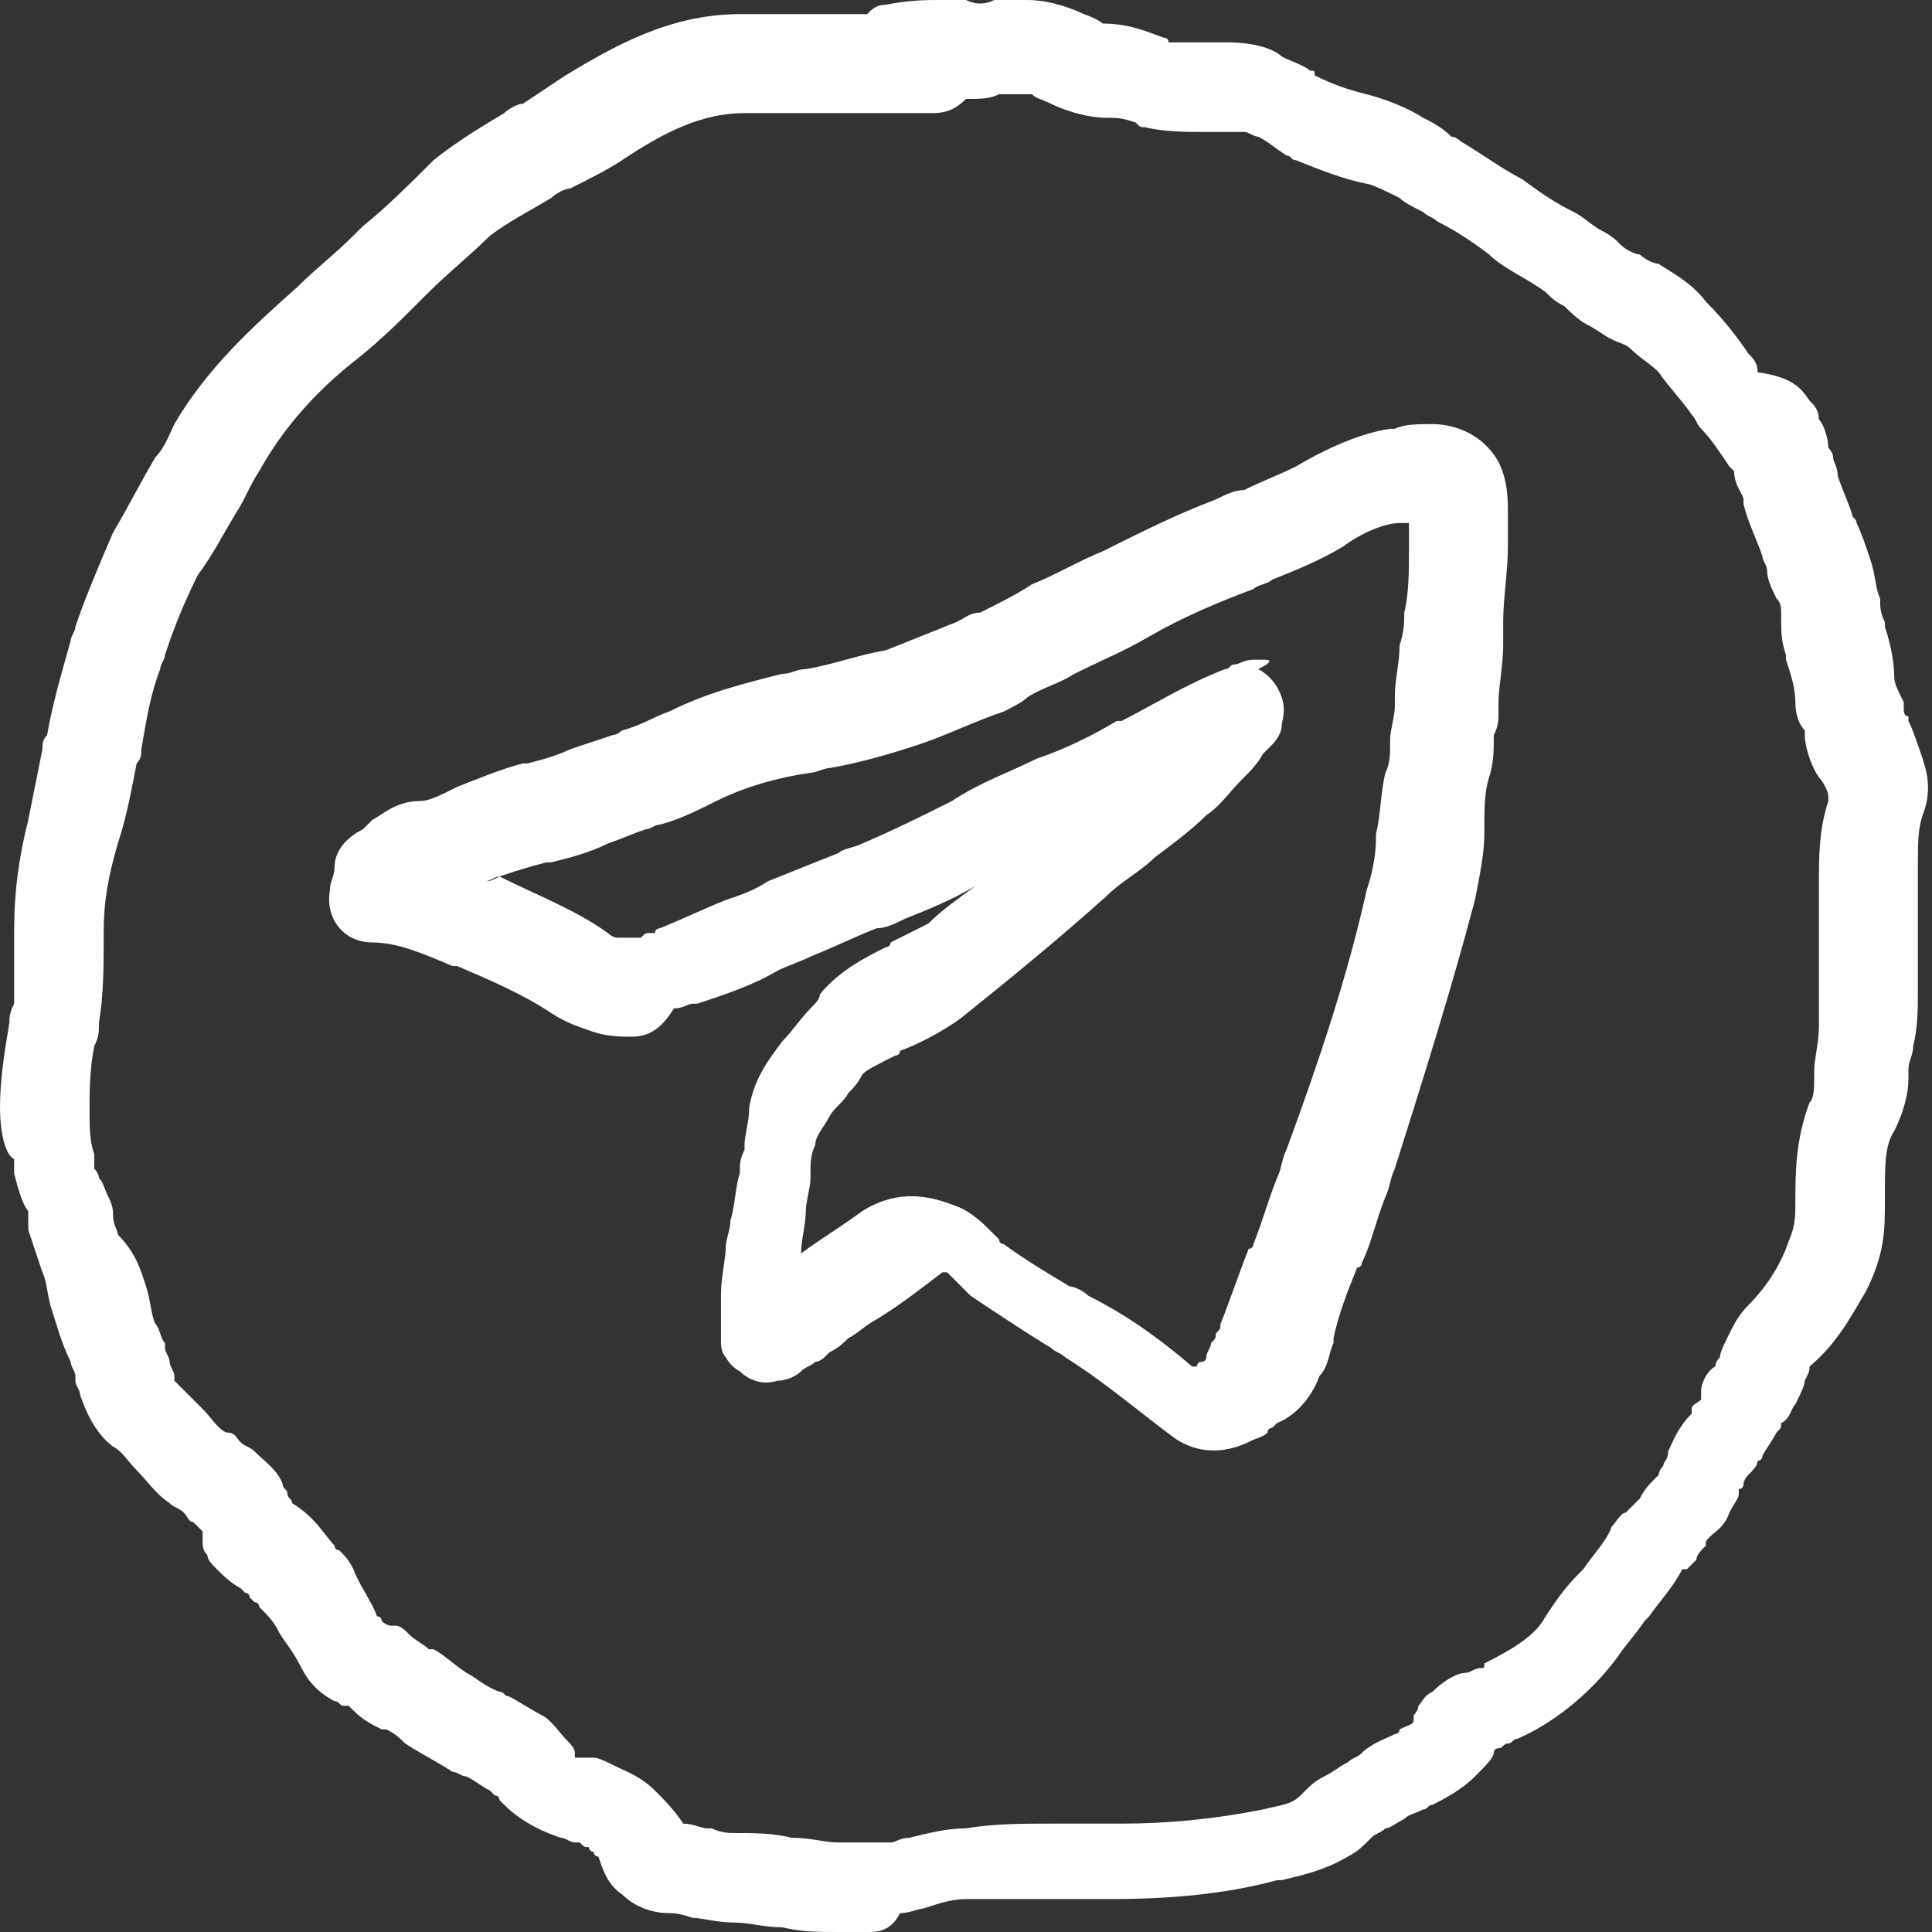 <?xml version="1.0" encoding="utf-8"?>
<!-- Generator: Adobe Illustrator 27.8.1, SVG Export Plug-In . SVG Version: 6.00 Build 0)  -->
<svg version="1.1" id="Layer_1" xmlns="http://www.w3.org/2000/svg" xmlns:xlink="http://www.w3.org/1999/xlink" x="0px" y="0px"
	 viewBox="0 0 41 41" style="enable-background:new 0 0 41 41;" xml:space="preserve">
<rect x="0" y="0" width="41" height="41" fill="#333333" stroke="none"/>
<style type="text/css">
	.st0{fill-rule:evenodd;clip-rule:evenodd;fill:#FFFFFF;}
</style>
<path class="st0" d="M30.4,9c0.3,0,1,0.1,1.4,0.8c0.2,0.4,0.2,0.8,0.2,1.1c0,0.1,0,0.3,0,0.4l0,0c0,0.1,0,0.2,0,0.3
	c0,0.5-0.1,1.1-0.1,1.6c0,0.2,0,0.4,0,0.5c0,0.4-0.1,0.9-0.1,1.2c0,0.1,0,0.1,0,0.2c0,0.2,0,0.3-0.1,0.5c0,0,0,0.1,0,0.1
	c0,0.2,0,0.5-0.1,0.8c-0.1,0.3-0.1,0.7-0.1,1.1l0,0.1c0,0.4-0.1,0.9-0.2,1.4c-0.5,1.9-1.1,3.8-1.7,5.7c-0.1,0.2-0.1,0.4-0.2,0.6
	c-0.2,0.5-0.3,1-0.5,1.4c0,0,0,0.1-0.1,0.1c-0.2,0.5-0.4,1-0.5,1.5c0,0,0,0.1,0,0.1c-0.1,0.2-0.1,0.5-0.3,0.7
	c-0.1,0.3-0.4,0.8-0.9,1c0,0,0,0-0.1,0.1c0,0-0.1,0-0.1,0.1c-0.1,0.1-0.2,0.1-0.4,0.2c-0.2,0.1-0.9,0.4-1.6-0.1
	c-0.8-0.6-1.5-1.2-2.3-1.7c-0.1-0.1-0.2-0.1-0.3-0.2c-0.5-0.3-1.1-0.7-1.7-1.1c-0.1-0.1-0.2-0.2-0.2-0.2c0,0,0,0-0.1-0.1
	c0,0-0.1-0.1-0.1-0.1c-0.1-0.1-0.1-0.1-0.1-0.1c0,0,0,0,0,0c0,0-0.1,0-0.1,0c-0.4,0.3-0.9,0.7-1.4,1c-0.2,0.1-0.4,0.3-0.6,0.4
	c-0.1,0.1-0.2,0.2-0.4,0.3l0,0c0,0,0,0-0.1,0.1c0,0,0,0,0,0c0,0-0.1,0.1-0.2,0.1c-0.1,0.1-0.2,0.1-0.3,0.2c-0.1,0.1-0.3,0.2-0.5,0.2
	c-0.3,0.1-0.6,0-0.8-0.2c-0.2-0.1-0.3-0.3-0.3-0.3c-0.1-0.1-0.1-0.3-0.1-0.3l0,0c0-0.1,0-0.2,0-0.2c0-0.1,0-0.2,0-0.2
	c0-0.2,0-0.4,0-0.6c0-0.4,0.1-0.8,0.1-1c0-0.2,0.1-0.4,0.1-0.6c0.1-0.3,0.1-0.7,0.2-1c0-0.2,0-0.3,0.1-0.5c0,0,0,0,0-0.1
	c0-0.2,0.1-0.5,0.1-0.8c0.1-0.6,0.4-1,0.7-1.4c0.2-0.2,0.4-0.5,0.6-0.7c0.1-0.1,0.2-0.2,0.2-0.3c0.4-0.5,1-0.8,1.4-1
	c0,0,0.1,0,0.1-0.1c0.4-0.2,0.6-0.3,0.8-0.4c0.3-0.3,0.6-0.5,1-0.8c-0.5,0.3-1,0.5-1.5,0.7c-0.2,0.1-0.4,0.2-0.6,0.2
	c-0.5,0.2-0.9,0.4-1.4,0.6c-0.2,0.1-0.5,0.2-0.7,0.3c-0.5,0.3-1.1,0.5-1.7,0.7c0,0,0,0-0.1,0c-0.1,0-0.2,0.1-0.4,0.1
	C14,21.9,13.7,22,13.4,22l0,0c-0.2,0-0.5,0-0.8-0.1c-0.3-0.1-0.6-0.2-0.9-0.4c-0.6-0.4-1.3-0.7-2-1c0,0-0.1,0-0.1,0
	C8.9,20.2,8.4,20,7.9,20c-0.6,0-1-0.5-0.9-1.1c0-0.2,0.1-0.3,0.1-0.5c0-0.3,0.2-0.6,0.6-0.8c0,0,0,0,0,0c0,0,0,0,0.1-0.1l0,0
	c0,0,0.1-0.1,0.1-0.1c0.2-0.1,0.5-0.4,1-0.4c0.2,0,0.4-0.1,0.8-0.3c0.5-0.2,1-0.4,1.4-0.5c0,0,0.1,0,0.1,0c0.4-0.1,0.7-0.2,0.9-0.3
	c0.3-0.1,0.6-0.2,0.9-0.3c0.1,0,0.2-0.1,0.2-0.1c0.4-0.1,0.7-0.3,1-0.4c0.8-0.4,1.6-0.6,2.4-0.8c0.2,0,0.3-0.1,0.5-0.1
	c0.6-0.1,1.1-0.3,1.7-0.4c0.5-0.2,1-0.4,1.5-0.6c0.2-0.1,0.3-0.2,0.5-0.2c0.4-0.2,0.8-0.4,1.1-0.6c0.5-0.2,1-0.5,1.5-0.7
	c0.8-0.4,1.6-0.8,2.4-1.1c0.2-0.1,0.4-0.2,0.6-0.2c0.4-0.2,0.7-0.3,1.1-0.5c0.5-0.3,1.3-0.7,2-0.8c0,0,0,0,0.1,0
	C29.8,9,30.1,9,30.4,9z M10.3,18.7c0.1,0,0.2-0.1,0.3-0.1c0,0,0,0,0,0c0.3-0.1,0.6-0.2,1-0.3c0,0,0.1,0,0.1,0
	c0.4-0.1,0.8-0.2,1.2-0.4c0.3-0.1,0.5-0.2,0.8-0.3c0.1,0,0.2-0.1,0.3-0.1c0.4-0.1,0.8-0.3,1.2-0.5c0.6-0.3,1.3-0.5,2-0.6
	c0.1,0,0.3-0.1,0.4-0.1c0.6-0.1,1.3-0.3,1.9-0.5c0.6-0.2,1.2-0.5,1.8-0.7c0.2-0.1,0.4-0.2,0.5-0.3c0.3-0.2,0.7-0.3,1-0.5
	c0.6-0.3,1.1-0.5,1.6-0.8c0.7-0.4,1.4-0.7,2.2-1c0.1-0.1,0.3-0.1,0.4-0.2c0.5-0.2,1-0.4,1.5-0.7c0.4-0.3,0.9-0.5,1.2-0.5
	c0.1,0,0.1,0,0.2,0l0,0c0,0,0,0,0,0c0,0.1,0,0.1,0,0.2l0,0c0,0.1,0,0.2,0,0.4c0,0.4,0,0.9-0.1,1.3c0,0.2,0,0.4-0.1,0.7
	c0,0.4-0.1,0.7-0.1,1.1c0,0.1,0,0.1,0,0.2c0,0.2-0.1,0.5-0.1,0.7c0,0,0,0.1,0,0.1c0,0.2,0,0.4-0.1,0.6c-0.1,0.4-0.1,0.9-0.2,1.3
	c0,0,0,0.1,0,0.1c0,0.4-0.1,0.8-0.2,1.1c-0.4,1.8-1,3.6-1.7,5.5c-0.1,0.2-0.1,0.4-0.2,0.6c-0.2,0.5-0.3,0.9-0.5,1.4
	c0,0,0,0.1-0.1,0.1c-0.2,0.5-0.4,1.1-0.6,1.6c0,0.1,0,0.1-0.1,0.2l0,0c0,0.1,0,0.1-0.1,0.2c0,0.1-0.1,0.2-0.1,0.3
	c0,0.1-0.1,0.1-0.1,0.1c-0.1,0-0.1,0.1-0.1,0.1c0,0,0,0-0.1,0c-0.7-0.6-1.4-1.1-2.2-1.5c-0.1-0.1-0.3-0.2-0.4-0.2
	c-0.5-0.3-1-0.6-1.4-0.9c-0.1,0-0.1-0.1-0.1-0.1c0,0-0.1-0.1-0.2-0.2c-0.1-0.1-0.4-0.4-0.7-0.5c-0.5-0.2-1.2-0.4-2,0.1
	c-0.4,0.3-0.9,0.6-1.3,0.9c0,0,0,0,0,0c0-0.3,0.1-0.6,0.1-0.9c0-0.2,0.1-0.5,0.1-0.7c0,0,0,0,0-0.1c0-0.2,0-0.4,0.1-0.6
	c0-0.2,0.2-0.4,0.3-0.6c0.1-0.2,0.3-0.3,0.4-0.5c0.1-0.1,0.2-0.2,0.3-0.4c0.1-0.1,0.3-0.2,0.7-0.4c0,0,0.1,0,0.1-0.1
	c0.3-0.1,0.9-0.4,1.3-0.7c1-0.8,2.1-1.7,3.1-2.6c0.3-0.3,0.7-0.5,1-0.8l0,0c0.4-0.3,0.8-0.6,1.1-0.9c0.3-0.2,0.5-0.5,0.7-0.7l0,0
	c0.2-0.2,0.4-0.4,0.5-0.6c0.1-0.1,0.1-0.1,0.2-0.2c0,0,0.2-0.2,0.2-0.4c0-0.1,0.1-0.3,0-0.6c-0.1-0.3-0.3-0.5-0.5-0.6
	C27.1,14,26.9,14,26.8,14c-0.1,0-0.2,0-0.2,0c-0.2,0-0.3,0.1-0.4,0.1c-0.1,0-0.1,0.1-0.2,0.1c0,0,0,0,0,0c-0.8,0.3-1.6,0.8-2.2,1.1
	c0,0,0,0-0.1,0c-0.5,0.3-1.1,0.6-1.7,0.8l0,0c-0.6,0.3-1.2,0.5-1.8,0.9c-0.6,0.3-1.2,0.6-1.9,0.9c-0.2,0.1-0.4,0.1-0.5,0.2
	c-0.5,0.2-1,0.4-1.5,0.6c-0.3,0.2-0.6,0.3-0.9,0.4c-0.5,0.2-0.9,0.4-1.4,0.6c0,0-0.1,0-0.1,0.1c0,0,0,0-0.1,0c-0.1,0-0.1,0-0.2,0.1
	c-0.1,0-0.1,0-0.1,0h0c-0.3,0-0.4,0-0.4,0c0,0-0.1,0-0.2-0.1c-0.7-0.5-1.5-0.8-2.3-1.2C10.4,18.7,10.4,18.7,10.3,18.7z M30.3,11
	L30.3,11L30.3,11z"/>
<path class="st0" d="M21.1,0c0.2,0,0.5,0,0.7,0c0.5,0,1,0.2,1.2,0.3c0,0,0,0,0,0c0.3,0.1,0.4,0.2,0.4,0.2c0.6,0,1,0.2,1.3,0.3
	c0,0,0.1,0,0.1,0.1c0,0,0.1,0,0.4,0c0,0,0.1,0,0.2,0c0.2,0,0.5,0,0.7,0c0.4,0,0.9,0.1,1.1,0.3c0.2,0.1,0.5,0.2,0.6,0.3
	c0.1,0,0.1,0,0.1,0.1c0.4,0.2,0.7,0.3,1.1,0.4c0.4,0.1,0.9,0.3,1.2,0.5c0.2,0.1,0.4,0.2,0.6,0.4c0.1,0,0.2,0.1,0.2,0.1
	c0.5,0.3,0.9,0.6,1.3,0.8l0,0c0.4,0.3,0.7,0.5,1.1,0.7c0.2,0.1,0.4,0.3,0.6,0.4l0,0c0.2,0.1,0.3,0.2,0.4,0.3
	c0.1,0.1,0.3,0.2,0.4,0.2c0,0,0,0,0,0c0.1,0.1,0.3,0.2,0.4,0.2c0.3,0.2,0.7,0.4,1,0.8c0.4,0.4,0.7,0.8,0.9,1.1
	c0.1,0.1,0.2,0.2,0.2,0.4C38,8,38.2,8.2,38.4,8.5c0.1,0.1,0.2,0.2,0.2,0.4c0.1,0.1,0.2,0.4,0.2,0.6c0,0,0,0,0,0c0,0,0.1,0.1,0.1,0.2
	c0,0.1,0.1,0.2,0.1,0.4c0.1,0.3,0.2,0.5,0.3,0.8c0,0.1,0.1,0.1,0.1,0.2c0.1,0.2,0.2,0.5,0.3,0.8c0.1,0.3,0.1,0.6,0.2,0.8l0,0
	c0,0.2,0,0.3,0.1,0.5c0,0,0,0.1,0,0.1c0.1,0.3,0.2,0.7,0.2,1.1c0,0,0,0,0,0c0,0,0,0,0,0c0,0.1,0.1,0.3,0.2,0.5c0,0,0,0.1,0,0.1
	c0,0.1,0,0.2,0.1,0.2c0,0.1,0,0.1,0,0.1c0,0,0,0,0,0c0.1,0.2,0.2,0.5,0.3,0.8c0.1,0.3,0.2,0.7,0,1.2c-0.1,0.3-0.1,0.6-0.1,1.1
	c0,0.1,0,0.2,0,0.3c0,0.3,0,0.6,0,0.9l0,0c0,0.3,0,0.5,0,0.7c0,0.1,0,0.2,0,0.4l0,0c0,0.1,0,0.3,0,0.4c0,0.3,0,0.7-0.1,1.1
	c0,0.2-0.1,0.3-0.1,0.5c0,0.1,0,0.1,0,0.2c0,0.3-0.1,0.7-0.3,1.1c-0.2,0.3-0.2,0.7-0.2,1.4c0,0,0,0,0,0.1c0,0.6,0,1.1-0.4,1.9
	c-0.3,0.5-0.6,1.1-1.2,1.6c0,0,0,0,0,0c0,0.1,0,0.1-0.1,0.3l0,0c0,0.1-0.1,0.3-0.2,0.5c-0.1,0.1-0.1,0.3-0.3,0.4
	c0,0.1,0,0.1-0.1,0.2c-0.1,0.2-0.2,0.3-0.3,0.5c0,0,0,0,0,0c0,0,0,0.1-0.1,0.1c0,0.1-0.1,0.2-0.2,0.3c0,0-0.1,0.1-0.1,0.2
	c0,0,0,0.1-0.1,0.1c0,0,0,0.1,0,0.1c0,0.1-0.1,0.2-0.2,0.4c-0.1,0.3-0.3,0.4-0.4,0.5c0,0,0,0,0,0c-0.1,0.1-0.1,0.1-0.1,0.2
	c-0.1,0.1-0.2,0.2-0.2,0.3c-0.1,0.1-0.1,0.1-0.2,0.2l0,0c0,0,0,0-0.1,0c-0.2,0.4-0.5,0.7-0.7,1c0,0-0.1,0.1-0.1,0.1
	c-0.2,0.3-0.4,0.5-0.6,0.8c-0.6,0.8-1.4,1.4-2.1,1.7c-0.1,0-0.1,0.1-0.2,0.1c0,0,0,0,0,0c-0.1,0-0.1,0.1-0.2,0.1c0,0-0.1,0-0.1,0.1
	c0,0,0,0,0,0c0,0,0,0,0,0c0,0.1-0.2,0.3-0.4,0.5c-0.3,0.3-0.7,0.5-0.9,0.6c-0.1,0-0.1,0.1-0.2,0.1c-0.2,0.1-0.3,0.1-0.4,0.2
	c-0.2,0.1-0.3,0.2-0.4,0.2c0,0,0,0,0,0c-0.1,0.1-0.2,0.1-0.3,0.2c0,0,0,0,0,0c0,0,0,0,0,0c0,0,0,0-0.1,0.1c0,0,0,0,0,0l0,0
	c-0.1,0.1-0.2,0.2-0.4,0.3c-0.5,0.3-1,0.4-1.4,0.5c0,0,0,0-0.1,0c-1.1,0.3-2.3,0.4-3.5,0.4c-0.4,0-0.8,0-1.2,0c-0.2,0-0.3,0-0.5,0
	c-0.5,0-1,0-1.4,0c-0.3,0-0.6,0.1-0.9,0.2c-0.1,0-0.3,0.1-0.5,0.1C18.9,41,18.6,41,18.4,41c-0.1,0-0.2,0-0.3,0c-0.1,0-0.2,0-0.3,0
	c-0.4,0-0.8,0-1.2-0.1l0,0c-0.4,0-0.7-0.1-1-0.1c-0.4,0-0.7-0.1-0.9-0.1l0,0c-0.3-0.1-0.4-0.1-0.5-0.1c-0.3,0-0.7-0.1-1-0.4
	c-0.3-0.2-0.4-0.5-0.5-0.8c0,0,0,0,0,0c0,0-0.1,0-0.1-0.1c0,0-0.1,0-0.1-0.1c-0.1,0-0.1,0-0.2-0.1c0,0,0,0-0.1,0
	c-0.1,0-0.2-0.1-0.3-0.1c-0.3-0.1-0.8-0.3-1.2-0.7c0,0-0.1-0.1-0.1-0.1c0,0,0,0,0,0c0-0.1-0.1-0.1-0.1-0.1c0,0-0.1-0.1-0.1-0.1
	c0,0,0,0,0,0c-0.2-0.1-0.3-0.2-0.5-0.3c-0.1,0-0.2-0.1-0.3-0.1c-0.3-0.2-0.7-0.4-1-0.6c-0.1-0.1-0.2-0.2-0.4-0.3c0,0,0,0-0.1,0
	c-0.2-0.1-0.4-0.2-0.6-0.4c0,0,0,0-0.1-0.1c0,0,0,0-0.1,0c-0.1,0-0.1-0.1-0.2-0.1l0,0c-0.2-0.1-0.5-0.3-0.7-0.7
	C6.2,35,6,34.8,5.9,34.6c-0.1-0.2-0.2-0.3-0.4-0.5c0,0,0-0.1-0.1-0.1c0,0-0.1-0.1-0.1-0.1c0-0.1-0.1-0.1-0.1-0.1c0,0,0,0-0.1-0.1
	c-0.2-0.1-0.4-0.3-0.5-0.4c-0.1-0.1-0.2-0.2-0.2-0.3c-0.1-0.1-0.1-0.2-0.1-0.3c0,0,0-0.1,0-0.1c0,0,0-0.1,0-0.1c0,0-0.1-0.1-0.2-0.2
	c-0.1,0-0.1-0.1-0.2-0.2l0,0c-0.1-0.1-0.2-0.1-0.3-0.2c-0.3-0.2-0.5-0.5-0.7-0.7c-0.2-0.2-0.3-0.4-0.5-0.5c-0.4-0.3-0.6-0.8-0.7-1.1
	c0-0.1-0.1-0.2-0.1-0.3c0,0,0-0.1,0-0.1c0-0.1-0.1-0.2-0.1-0.3c-0.2-0.4-0.3-0.8-0.4-1.1l0,0c-0.1-0.3-0.1-0.6-0.2-0.8
	c-0.1-0.3-0.2-0.6-0.3-0.9c0-0.1,0-0.1,0-0.2c0,0,0,0,0,0c0,0,0,0,0-0.1c0,0,0,0,0-0.1l0,0c-0.1-0.1-0.2-0.4-0.3-0.8
	c0-0.1,0-0.2,0-0.3C0.1,24.5,0,24,0,23.5c0-0.6,0.1-1.2,0.2-1.8c0-0.1,0-0.2,0.1-0.4C0.3,21,0.3,20.5,0.3,20c0-0.1,0-0.2,0-0.2
	c0-0.9,0.1-1.6,0.3-2.4c0.1-0.5,0.2-1,0.3-1.5c0-0.1,0-0.2,0.1-0.3c0.1-0.6,0.3-1.3,0.5-2c0-0.1,0.1-0.2,0.1-0.3
	c0.2-0.6,0.5-1.3,0.8-2c0.3-0.5,0.6-1.1,0.9-1.6C3.5,9.5,3.6,9.2,3.7,9c0.7-1.2,1.7-2.1,2.6-2.9C6.7,5.7,7.1,5.4,7.5,5
	c0.1-0.1,0.1-0.1,0.2-0.2c0.5-0.4,1-0.9,1.5-1.4c0.5-0.4,1-0.7,1.5-1c0.1-0.1,0.3-0.2,0.4-0.2c0.3-0.2,0.6-0.4,0.9-0.6
	c1-0.6,2.2-1.3,3.7-1.3h2.7c0.1-0.1,0.2-0.2,0.4-0.2C19.3,0,19.7,0,19.9,0c0.1,0,0.2,0,0.3,0c0.1,0,0.2,0,0.3,0
	C20.7,0.1,20.9,0.1,21.1,0L21.1,0z M20.5,2.1c-0.2,0.2-0.4,0.3-0.7,0.3h-4c-0.9,0-1.7,0.4-2.6,1c-0.3,0.2-0.7,0.4-1.1,0.6
	C12,4,11.8,4.1,11.7,4.2c-0.5,0.3-0.9,0.5-1.3,0.8C10,5.4,9.5,5.8,9.1,6.2C9,6.3,8.9,6.4,8.9,6.4C8.5,6.8,8.1,7.2,7.6,7.6
	C6.7,8.3,6,9.1,5.5,10c-0.2,0.3-0.3,0.6-0.5,0.9c-0.3,0.5-0.5,0.9-0.8,1.3c-0.3,0.6-0.5,1.1-0.7,1.7c0,0.1-0.1,0.2-0.1,0.3
	c-0.2,0.5-0.3,1.1-0.4,1.7c0,0.1,0,0.2-0.1,0.3c-0.1,0.5-0.2,1.1-0.4,1.7c-0.2,0.7-0.3,1.2-0.3,1.9c0,0.1,0,0.2,0,0.2
	c0,0.5,0,1.1-0.1,1.7c0,0.2,0,0.3-0.1,0.5c-0.1,0.5-0.1,1-0.1,1.4c0,0.3,0,0.6,0.1,0.9c0,0.1,0,0.2,0,0.3c0,0,0,0,0,0c0,0,0,0,0,0
	c0,0,0.1,0.1,0.1,0.2c0.1,0.1,0.1,0.2,0.2,0.4c0.1,0.2,0.1,0.3,0.1,0.4c0,0.2,0.1,0.3,0.1,0.4C2.9,26.6,3,27,3.1,27.3c0,0,0,0,0,0
	c0.1,0.3,0.1,0.6,0.2,0.8c0.1,0.1,0.1,0.3,0.2,0.4c0,0,0,0.1,0,0.1c0,0.1,0.1,0.2,0.1,0.3c0,0.1,0.1,0.2,0.1,0.3c0,0,0,0,0,0.1
	c0.2,0.2,0.4,0.4,0.6,0.6c0,0,0,0,0,0c0.2,0.2,0.3,0.4,0.5,0.5C5,30.4,5,30.5,5.1,30.6l0,0c0.1,0.1,0.2,0.1,0.3,0.2
	C5.6,31,5.9,31.2,6,31.5c0,0.1,0.1,0.1,0.1,0.2c0,0,0,0,0,0c0,0.1,0.1,0.1,0.1,0.2c0,0,0,0,0,0c0.5,0.3,0.7,0.7,0.9,0.9
	c0,0,0,0.1,0.1,0.1c0.1,0.1,0.2,0.2,0.3,0.4C7.6,33.6,7.9,34,8,34.3c0,0,0.1,0,0.1,0.1c0,0,0.1,0.1,0.2,0.1c0,0,0.1,0,0.1,0
	c0.1,0,0.2,0.1,0.3,0.2c0.1,0.1,0.3,0.2,0.4,0.3c0,0,0,0,0.1,0c0.2,0.1,0.4,0.3,0.7,0.5c0.2,0.1,0.4,0.3,0.7,0.4
	c0.1,0,0.1,0.1,0.2,0.1c0.2,0.1,0.5,0.3,0.7,0.4c0.2,0.1,0.4,0.4,0.5,0.5c0.1,0.1,0.2,0.2,0.2,0.3c0,0,0,0,0,0.1c0,0,0,0,0,0
	c0,0,0.1,0,0.1,0c0.1,0,0.1,0,0.2,0c0,0,0.1,0,0.1,0c0.1,0,0.3,0.1,0.5,0.2c0.2,0.1,0.5,0.2,0.8,0.5c0.2,0.2,0.4,0.4,0.6,0.7
	c0.2,0,0.4,0.1,0.5,0.1c0,0,0,0,0.1,0c0.2,0.1,0.4,0.1,0.5,0.1c0.4,0,0.8,0,1.2,0.1l0,0c0.4,0,0.7,0.1,1,0.1c0.1,0,0.3,0,0.5,0
	c0.1,0,0.1,0,0.2,0c0.2,0,0.3,0,0.4,0c0.1,0,0.2-0.1,0.4-0.1c0.4-0.1,0.8-0.2,1.2-0.2c0.6-0.1,1.2-0.1,1.8-0.1c0.2,0,0.4,0,0.5,0
	c0.4,0,0.7,0,1,0c1,0,2-0.1,3-0.3c0.4-0.1,0.6-0.1,0.8-0.3c0,0,0,0,0.1-0.1c0,0,0,0,0,0c0.1-0.1,0.2-0.2,0.4-0.3
	c0.2-0.1,0.3-0.2,0.5-0.3l0,0c0.1-0.1,0.2-0.1,0.3-0.2c0.2-0.2,0.5-0.3,0.7-0.4c0,0,0.1,0,0.1-0.1c0.2-0.1,0.3-0.1,0.3-0.2
	c0,0,0,0,0-0.1c0,0,0.1-0.1,0.1-0.2c0.1-0.1,0.1-0.2,0.3-0.3c0.2-0.2,0.5-0.4,0.7-0.4c0.1,0,0.2-0.1,0.3-0.1c0,0,0,0,0,0
	c0.1,0,0.1,0,0.1-0.1c0.6-0.3,1.1-0.6,1.3-1c0.2-0.3,0.4-0.6,0.7-0.9c0,0,0.1-0.1,0.1-0.1c0.2-0.3,0.5-0.6,0.6-0.9
	c0.1-0.1,0.2-0.3,0.3-0.3c0.1-0.1,0.1-0.1,0.2-0.2l0,0c0,0,0.1-0.1,0.1-0.1c0.1-0.2,0.2-0.3,0.3-0.4c0,0,0,0,0,0
	c0.1-0.1,0.1-0.1,0.1-0.1c0-0.1,0.1-0.2,0.1-0.2c0-0.1,0.1-0.1,0.1-0.3c0.1-0.2,0.2-0.5,0.5-0.8c0,0,0,0,0,0c0,0,0,0,0-0.1
	c0-0.1,0.1-0.1,0.2-0.2c0,0,0,0,0-0.1c0,0,0-0.1,0-0.1c0-0.1,0.1-0.4,0.3-0.5c0,0,0-0.1,0.1-0.2c0,0,0,0,0,0c0-0.1,0.1-0.3,0.2-0.5
	c0.1-0.2,0.2-0.4,0.4-0.6c0.3-0.3,0.6-0.7,0.8-1.2c0.1-0.3,0.2-0.4,0.2-0.9c0,0,0,0,0-0.1c0-0.6,0-1.3,0.3-2.1
	c0.1-0.1,0.1-0.3,0.1-0.6c0,0,0-0.1,0-0.1c0-0.2,0.1-0.6,0.1-0.9c0-0.1,0-0.3,0-0.5c0-0.1,0-0.2,0-0.4l0,0c0-0.1,0-0.3,0-0.4
	c0-0.3,0-0.6,0-0.9l0,0c0-0.3,0-0.5,0-0.7c0-0.1,0-0.1,0-0.2c0-0.5,0-1.1,0.2-1.7c0,0,0-0.1,0-0.1c0-0.1-0.1-0.3-0.2-0.4
	c-0.2-0.3-0.3-0.7-0.3-0.9c0,0,0,0,0,0c0,0,0,0,0-0.1c-0.1-0.1-0.2-0.3-0.2-0.6c0-0.3-0.1-0.6-0.2-0.9c0,0,0-0.1,0-0.1
	c-0.1-0.3-0.1-0.5-0.1-0.7c0,0,0,0,0-0.1c0-0.2,0-0.3-0.1-0.4c-0.1-0.2-0.2-0.4-0.2-0.6c0-0.1-0.1-0.2-0.1-0.3
	c-0.1-0.3-0.3-0.7-0.4-1.1c0,0,0,0,0,0c0,0,0,0,0-0.1l0,0c0-0.1-0.2-0.3-0.2-0.6c0,0,0,0,0,0c0,0,0,0-0.1-0.1
	c-0.2-0.3-0.4-0.6-0.6-0.8c-0.1-0.1-0.1-0.2-0.2-0.3c-0.2-0.3-0.5-0.6-0.7-0.9c-0.2-0.2-0.4-0.3-0.6-0.5c-0.1-0.1-0.2-0.1-0.4-0.2
	c0,0,0,0,0,0c-0.2-0.1-0.3-0.2-0.5-0.3c-0.2-0.1-0.4-0.3-0.5-0.4c0,0,0,0,0,0c-0.2-0.1-0.3-0.2-0.4-0.3c-0.4-0.3-0.9-0.5-1.2-0.8
	l0,0c-0.4-0.3-0.7-0.5-1.1-0.7c-0.1-0.1-0.2-0.1-0.3-0.2c-0.2-0.1-0.4-0.2-0.5-0.3c-0.2-0.1-0.6-0.3-0.7-0.3c-0.5-0.1-1-0.3-1.5-0.5
	c-0.1,0-0.1-0.1-0.2-0.1C27,3.1,26.9,3,26.7,2.9c-0.1,0-0.2-0.1-0.3-0.1c0,0-0.1,0-0.1,0c0,0,0,0,0,0c-0.1,0-0.2,0-0.4,0
	c-0.1,0-0.2,0-0.4,0c-0.3,0-0.8,0-1.2-0.1c-0.1,0-0.1,0-0.2-0.1c-0.3-0.1-0.4-0.1-0.6-0.1c-0.5,0-1-0.2-1.2-0.3c0,0,0,0,0,0
	C22.1,2.1,22,2.1,21.9,2c-0.1,0-0.1,0-0.1,0c-0.2,0-0.4,0-0.6,0l0,0C21,2.1,20.8,2.1,20.5,2.1C20.5,2.1,20.5,2.1,20.5,2.1z
	 M35.8,33.5C35.8,33.5,35.8,33.5,35.8,33.5z"/>
</svg>
